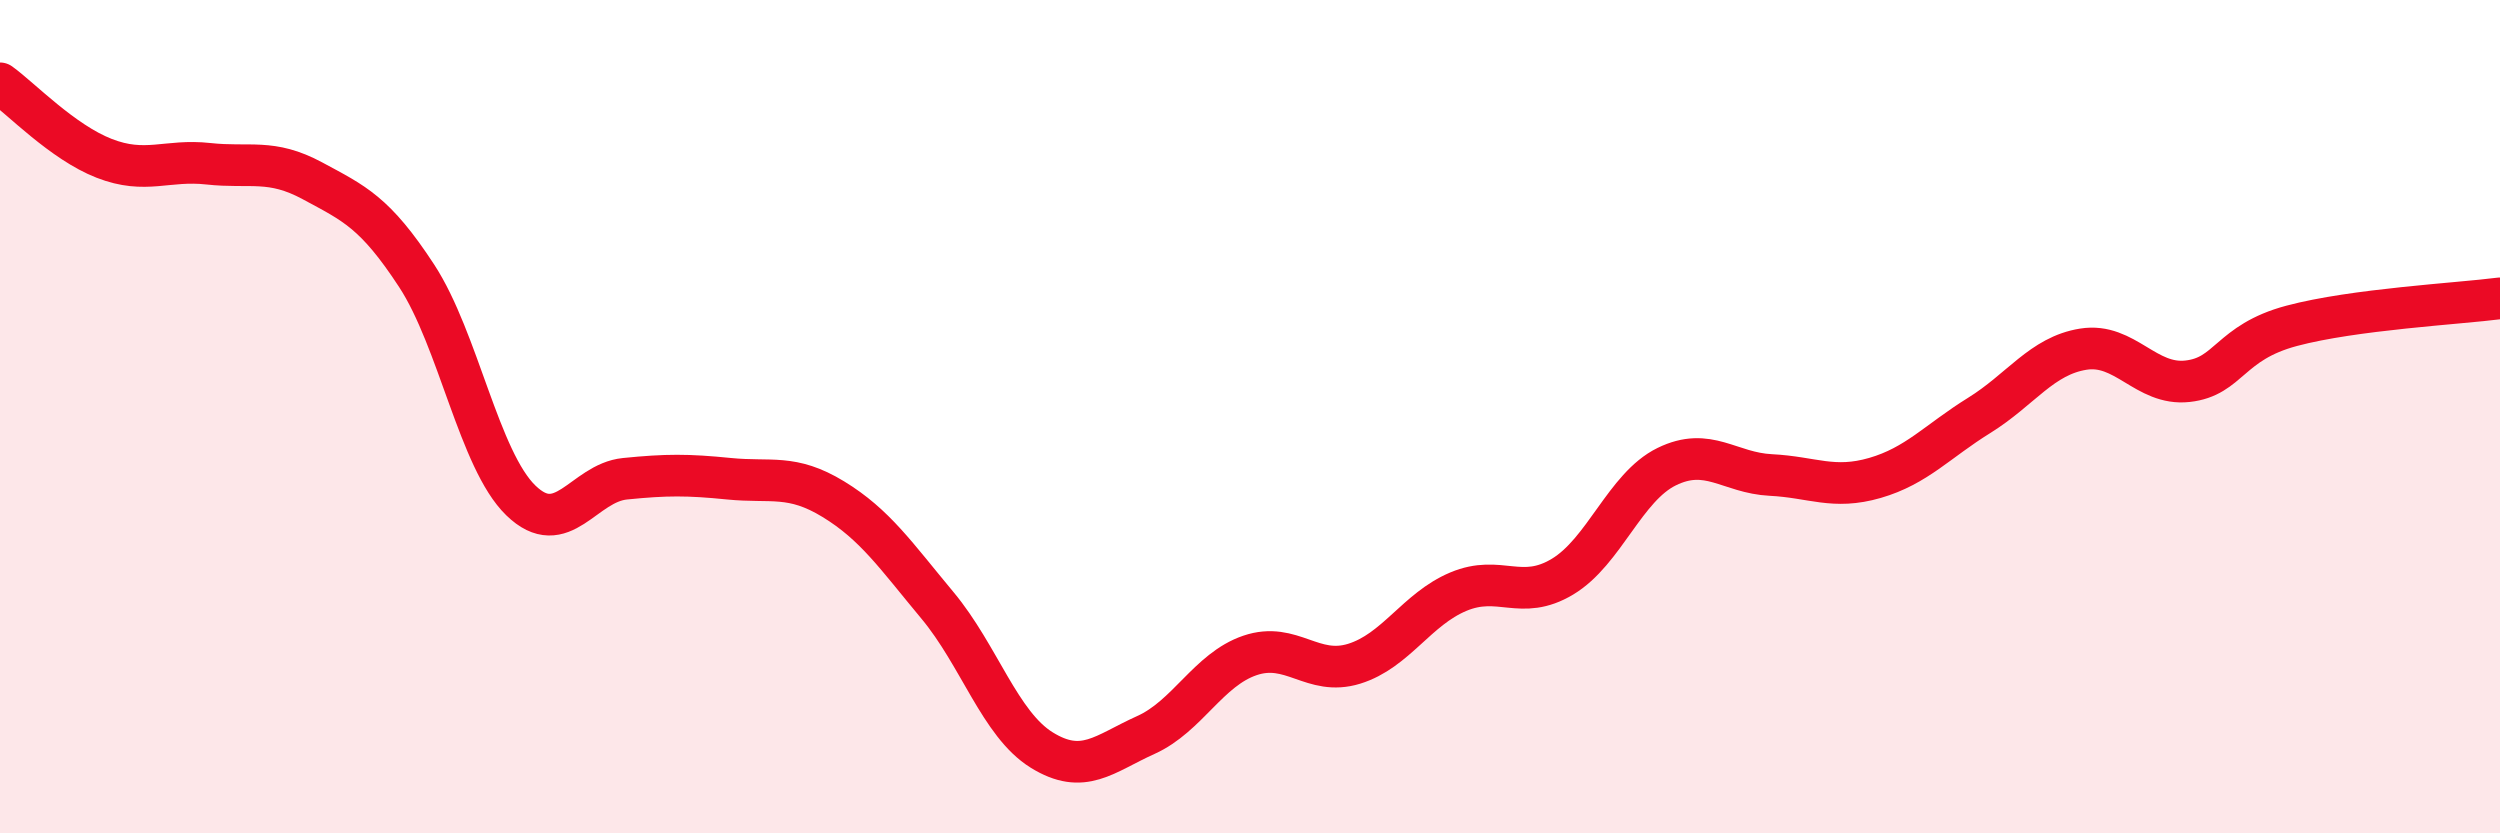
    <svg width="60" height="20" viewBox="0 0 60 20" xmlns="http://www.w3.org/2000/svg">
      <path
        d="M 0,2 C 0.5,2.36 1.5,3.41 2.5,3.8 C 3.5,4.19 4,3.82 5,3.93 C 6,4.04 6.5,3.8 7.5,4.34 C 8.5,4.88 9,5.09 10,6.62 C 11,8.15 11.5,11.04 12.5,12.01 C 13.5,12.98 14,11.59 15,11.49 C 16,11.39 16.5,11.39 17.5,11.49 C 18.5,11.59 19,11.37 20,11.98 C 21,12.59 21.5,13.33 22.5,14.53 C 23.5,15.73 24,17.38 25,18 C 26,18.62 26.5,18.09 27.5,17.64 C 28.5,17.19 29,16.07 30,15.73 C 31,15.39 31.5,16.24 32.5,15.93 C 33.5,15.62 34,14.62 35,14.2 C 36,13.78 36.5,14.44 37.5,13.84 C 38.5,13.24 39,11.69 40,11.2 C 41,10.71 41.5,11.35 42.5,11.4 C 43.5,11.45 44,11.76 45,11.47 C 46,11.18 46.5,10.59 47.5,9.97 C 48.5,9.35 49,8.54 50,8.38 C 51,8.22 51.5,9.26 52.5,9.15 C 53.5,9.04 53.5,8.22 55,7.82 C 56.5,7.42 59,7.29 60,7.16L60 20L0 20Z"
        fill="#EB0A25"
        opacity="0.1"
        stroke-linecap="round"
        stroke-linejoin="round"
      />
      <path
        d="M 0,2 C 0.5,2.36 1.5,3.41 2.5,3.8 C 3.5,4.19 4,3.82 5,3.93 C 6,4.04 6.5,3.8 7.5,4.34 C 8.5,4.88 9,5.09 10,6.62 C 11,8.15 11.5,11.04 12.5,12.01 C 13.5,12.98 14,11.59 15,11.49 C 16,11.39 16.5,11.39 17.5,11.49 C 18.5,11.59 19,11.37 20,11.98 C 21,12.59 21.5,13.33 22.5,14.53 C 23.5,15.73 24,17.38 25,18 C 26,18.62 26.5,18.09 27.5,17.64 C 28.5,17.19 29,16.07 30,15.73 C 31,15.39 31.5,16.24 32.5,15.93 C 33.5,15.62 34,14.62 35,14.2 C 36,13.78 36.5,14.44 37.5,13.84 C 38.5,13.24 39,11.69 40,11.2 C 41,10.71 41.5,11.35 42.5,11.4 C 43.5,11.45 44,11.76 45,11.47 C 46,11.18 46.5,10.59 47.5,9.97 C 48.5,9.35 49,8.54 50,8.38 C 51,8.22 51.5,9.26 52.5,9.15 C 53.5,9.04 53.5,8.22 55,7.82 C 56.5,7.42 59,7.29 60,7.16"
        stroke="#EB0A25"
        stroke-width="1"
        fill="none"
        stroke-linecap="round"
        stroke-linejoin="round"
      />
    </svg>
  